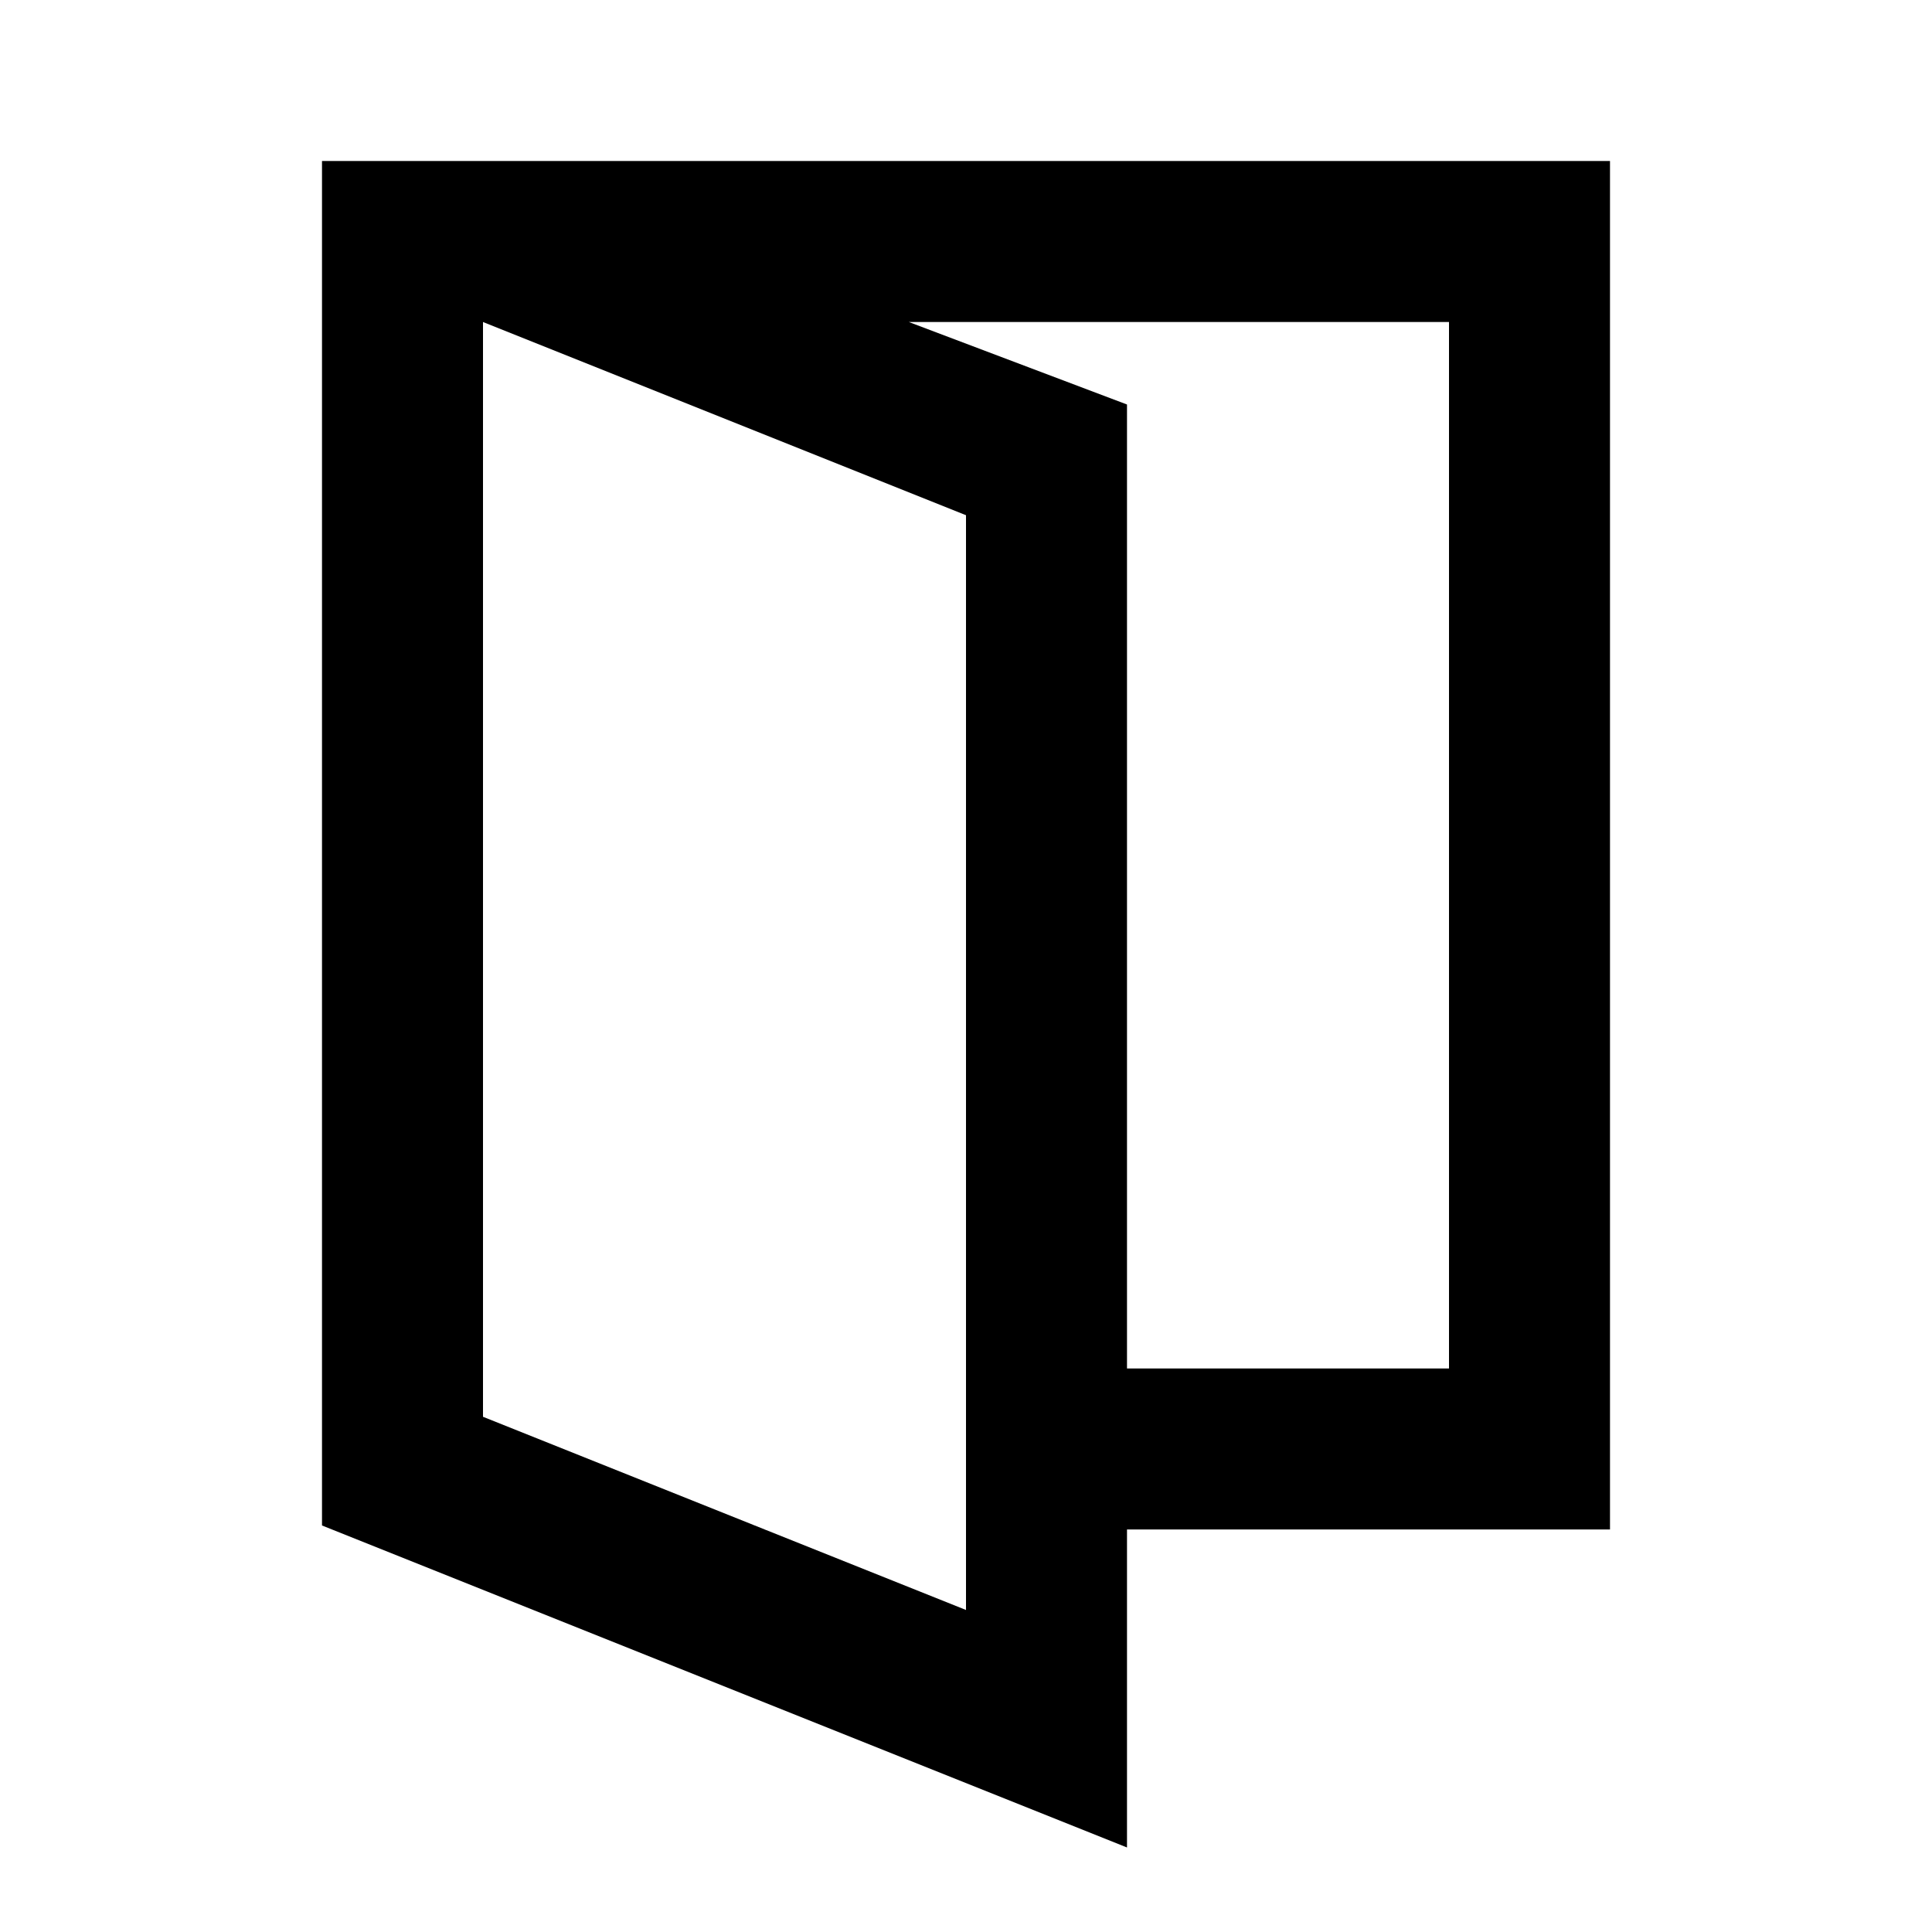 <?xml version="1.0" encoding="utf-8"?>
<!-- Generator: www.svgicons.com -->
<svg xmlns="http://www.w3.org/2000/svg" width="800" height="800" viewBox="0 0 24 24">
<path fill="currentColor" d="m6 17.6l6 2.4V6.4L6 4zm-2 1.35V2h2l8 3.025V22.95zm8 .05v-2h6V4H6V2h14v17zm-6-1.4V4z"/>
</svg>
